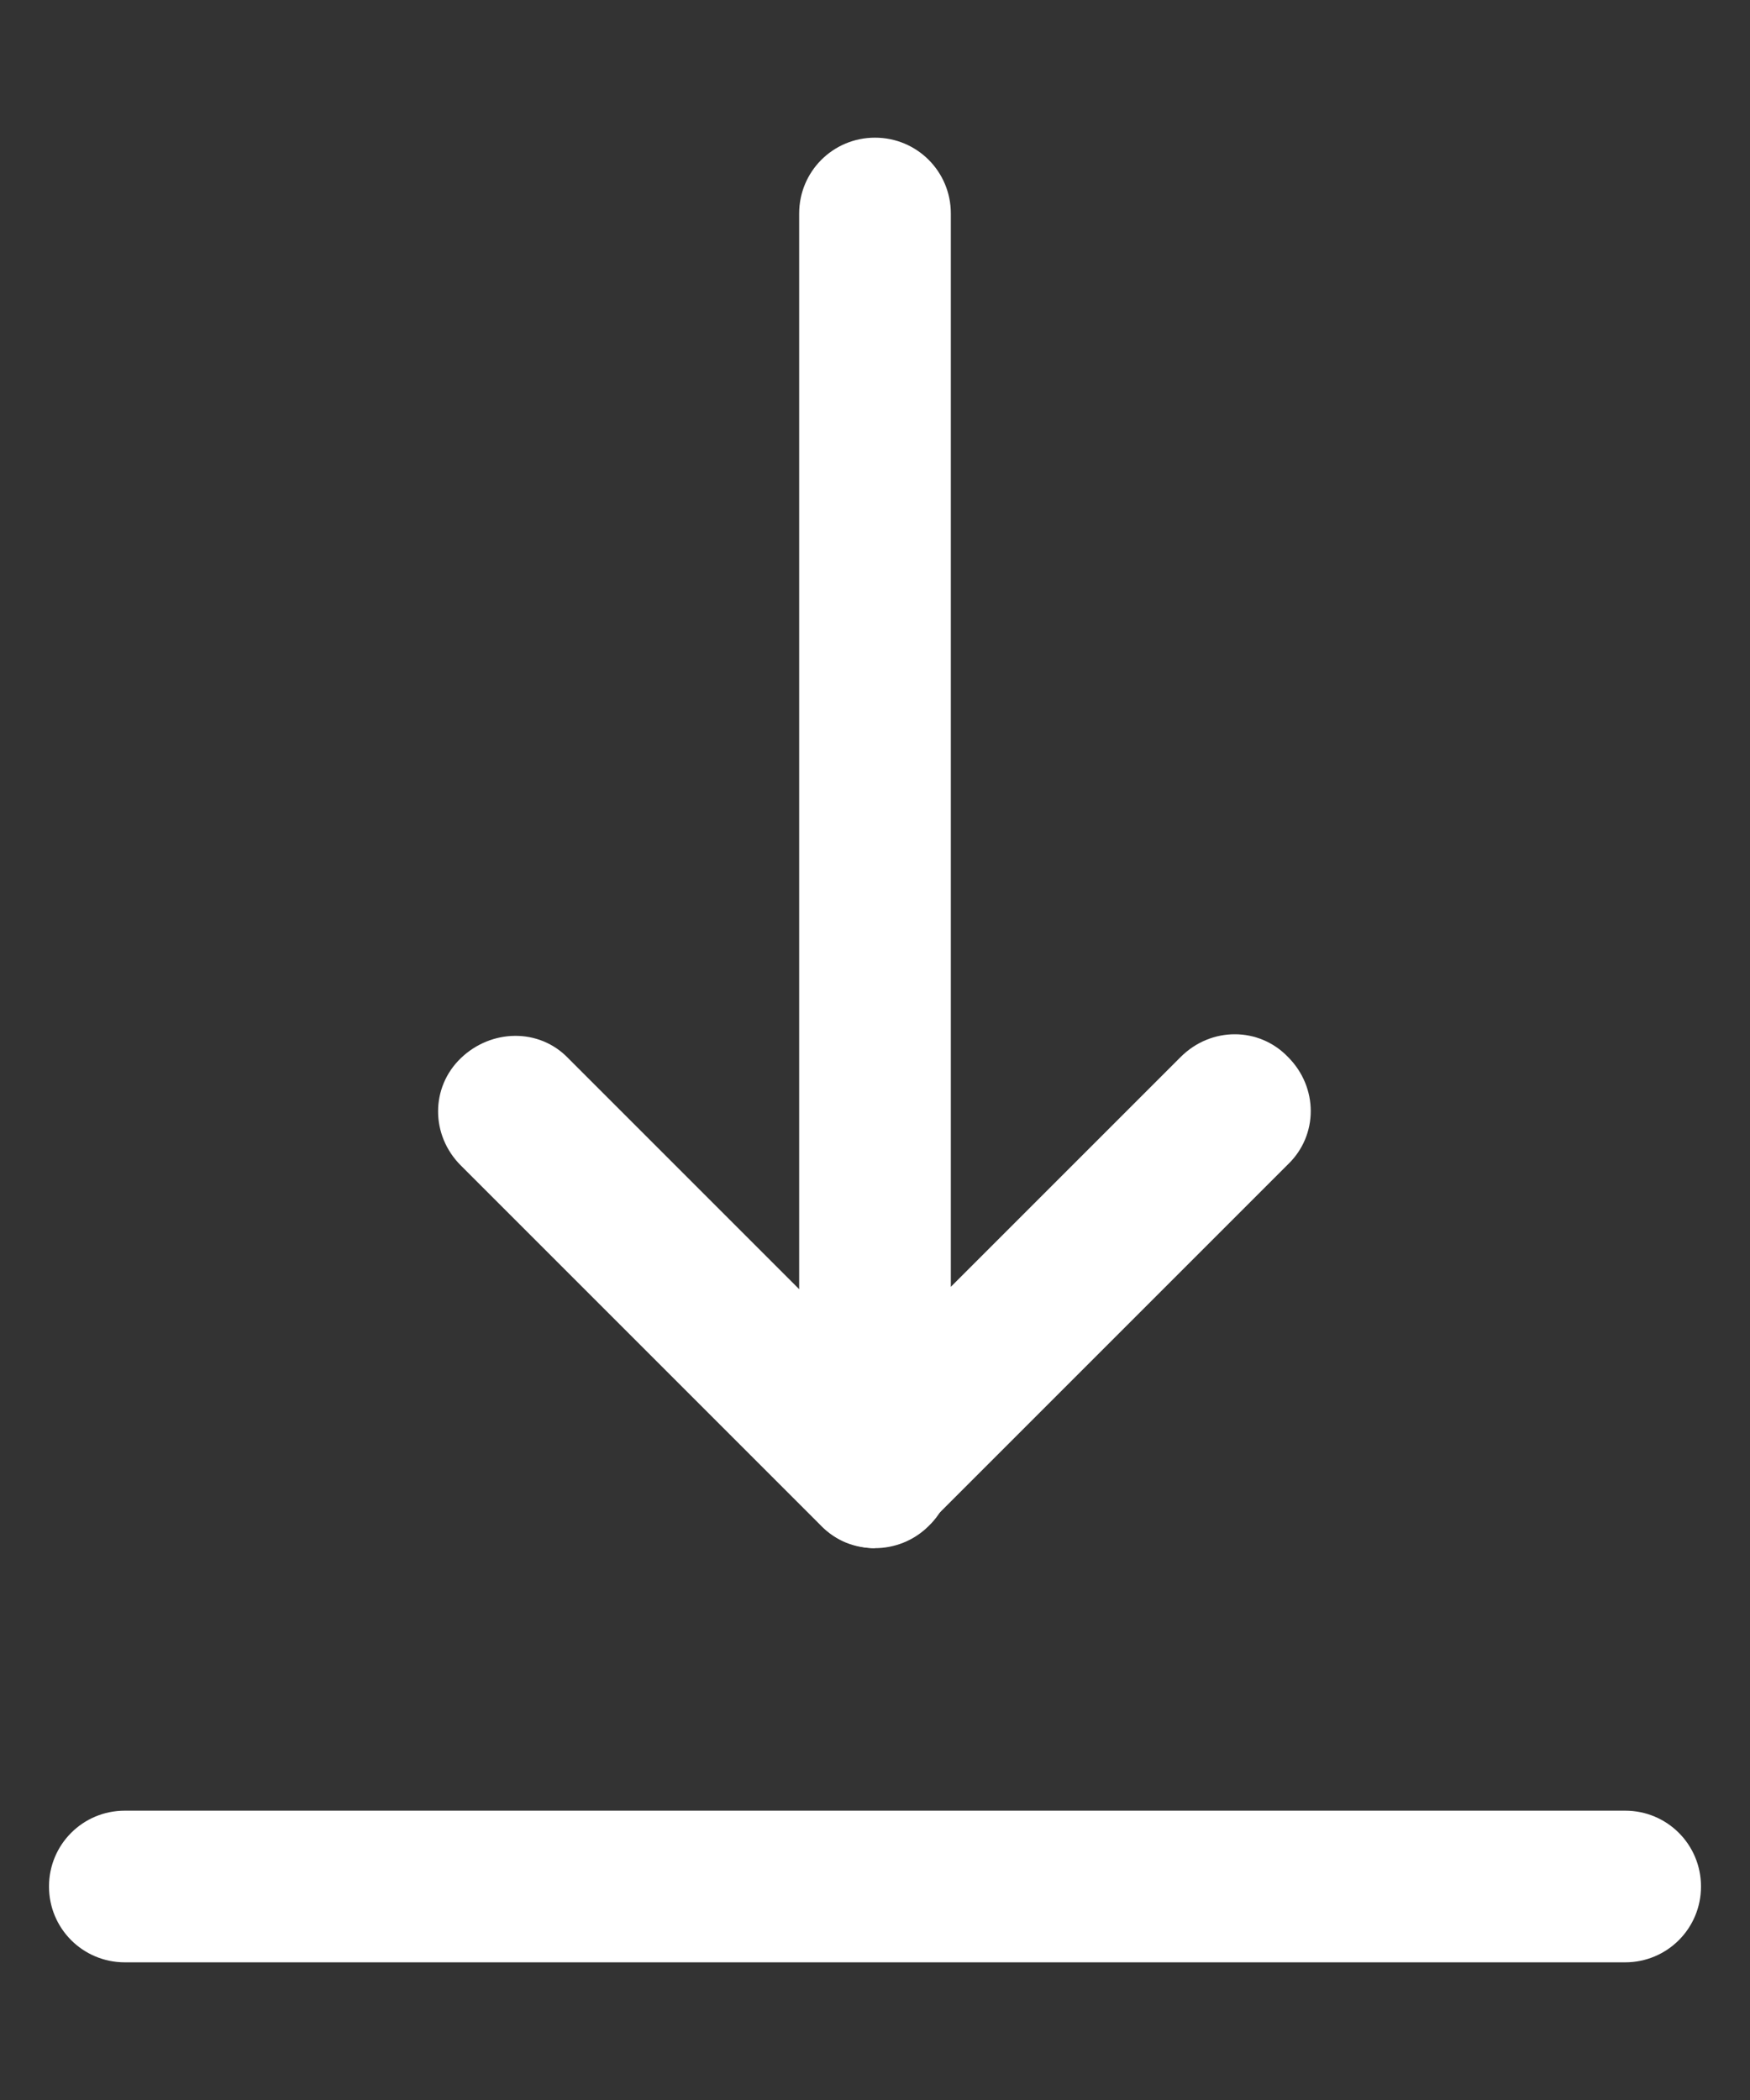 <?xml version="1.0" encoding="UTF-8"?><svg id="_圖層_2" xmlns="http://www.w3.org/2000/svg" viewBox="0 0 15 18"><rect x="0" y="0" width="15" height="18" fill="#333333" stroke="none"/><path d="M13.93,16.82H1.07c-.36,0-.65-.29-.65-.65s.29-.65.65-.65h12.86c.36,0,.65.29.65.65s-.29.65-.65.65Z" style="fill:#fff; stroke-width:0px;"/><path d="M7.5,13.27c-.08,0-.17-.02-.25-.05-.24-.1-.4-.34-.4-.6V1.83c0-.36.29-.65.65-.65s.65.29.65.65v9.2l1.97-1.97c.26-.26.67-.26.92,0,.26.26.26.67,0,.92l-3.09,3.09c-.13.13-.29.19-.46.19Z" style="fill:#fff; stroke-width:0px;"/><path d="M7.5,13.27c-.17,0-.33-.06-.46-.19l-3.09-3.09c-.26-.26-.26-.67,0-.92s.67-.26.92,0l3.09,3.09c.26.26.26.67,0,.92-.13.13-.3.19-.46.19Z" style="fill:#fff; stroke-width:0px;"/></svg>